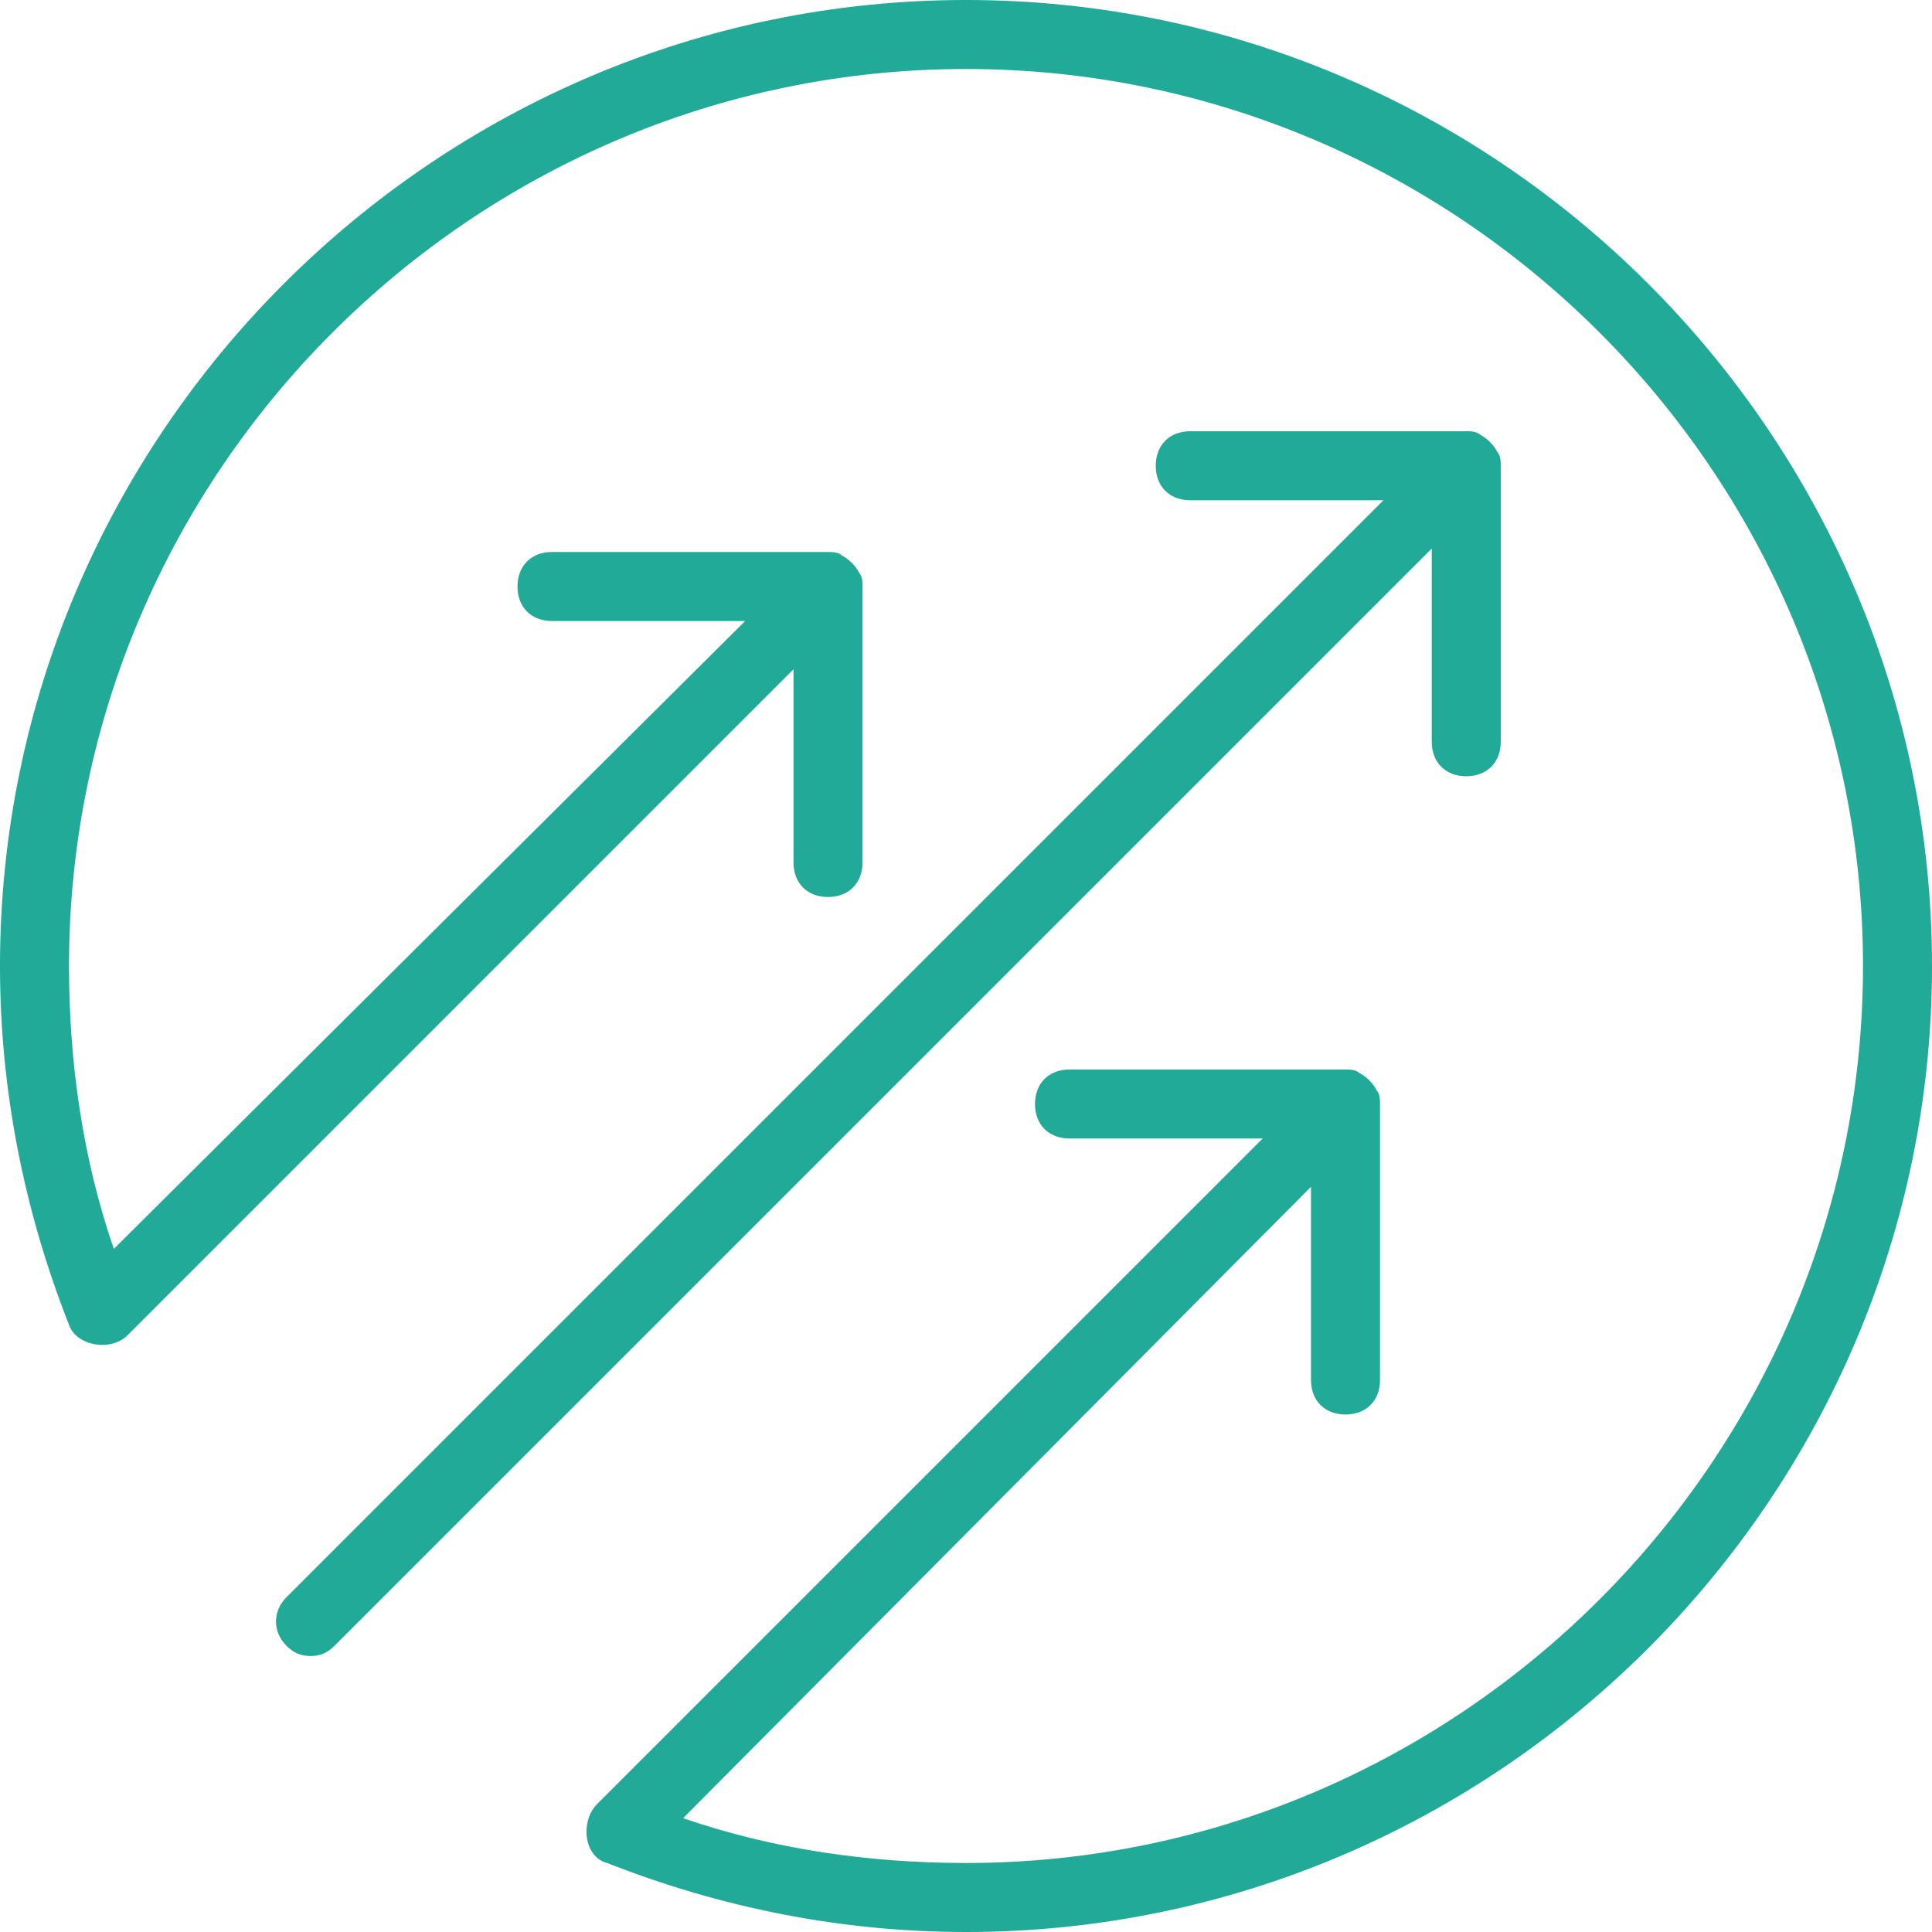 <?xml version="1.0" encoding="utf-8"?>
<!-- Generator: Adobe Illustrator 27.0.0, SVG Export Plug-In . SVG Version: 6.00 Build 0)  -->
<svg version="1.1" id="Layer_1" xmlns="http://www.w3.org/2000/svg" xmlns:xlink="http://www.w3.org/1999/xlink" x="0px" y="0px"
	 viewBox="0 0 56 56" style="enable-background:new 0 0 56 56;" xml:space="preserve">
<style type="text/css">
	.st0{fill:#20AA97;}
</style>
<g>
	<path class="st0" d="M41.5,21.5c0,0.6,0.4,1,1,1s1-0.4,1-1v-8c0-0.1,0-0.3-0.1-0.4c-0.1-0.2-0.3-0.4-0.5-0.5
		c-0.1-0.1-0.3-0.1-0.4-0.1h-8c-0.6,0-1,0.4-1,1s0.4,1,1,1h5.6L8.3,46.3c-0.4,0.4-0.4,1,0,1.4C8.5,47.9,8.7,48,9,48s0.5-0.1,0.7-0.3
		l31.8-31.8V21.5z"/>
	<path class="st0" d="M28,0C12.6,0,0,12.6,0,28c0,3.6,0.7,7.1,2,10.4c0.2,0.6,1.2,0.8,1.7,0.3L23,19.4V25c0,0.6,0.4,1,1,1s1-0.4,1-1
		v-8c0-0.1,0-0.3-0.1-0.4c-0.1-0.2-0.3-0.4-0.5-0.5C24.3,16,24.1,16,24,16h-8c-0.6,0-1,0.4-1,1s0.4,1,1,1h5.6L3.3,36.2
		C2.4,33.6,2,30.8,2,28C2,13.7,13.7,2,28,2s26,11.7,26,26S42.3,54,28,54c-2.8,0-5.6-0.4-8.2-1.3L38,34.4V40c0,0.6,0.4,1,1,1
		s1-0.4,1-1v-8c0-0.1,0-0.3-0.1-0.4c-0.1-0.2-0.3-0.4-0.5-0.5C39.3,31,39.1,31,39,31h-8c-0.6,0-1,0.4-1,1s0.4,1,1,1h5.6L17.3,52.3
		c-0.2,0.2-0.3,0.5-0.3,0.8c0,0.4,0.2,0.8,0.6,0.9c3.3,1.3,6.8,2,10.4,2c15.4,0,28-12.6,28-28S43.4,0,28,0z"/>
</g>
</svg>

